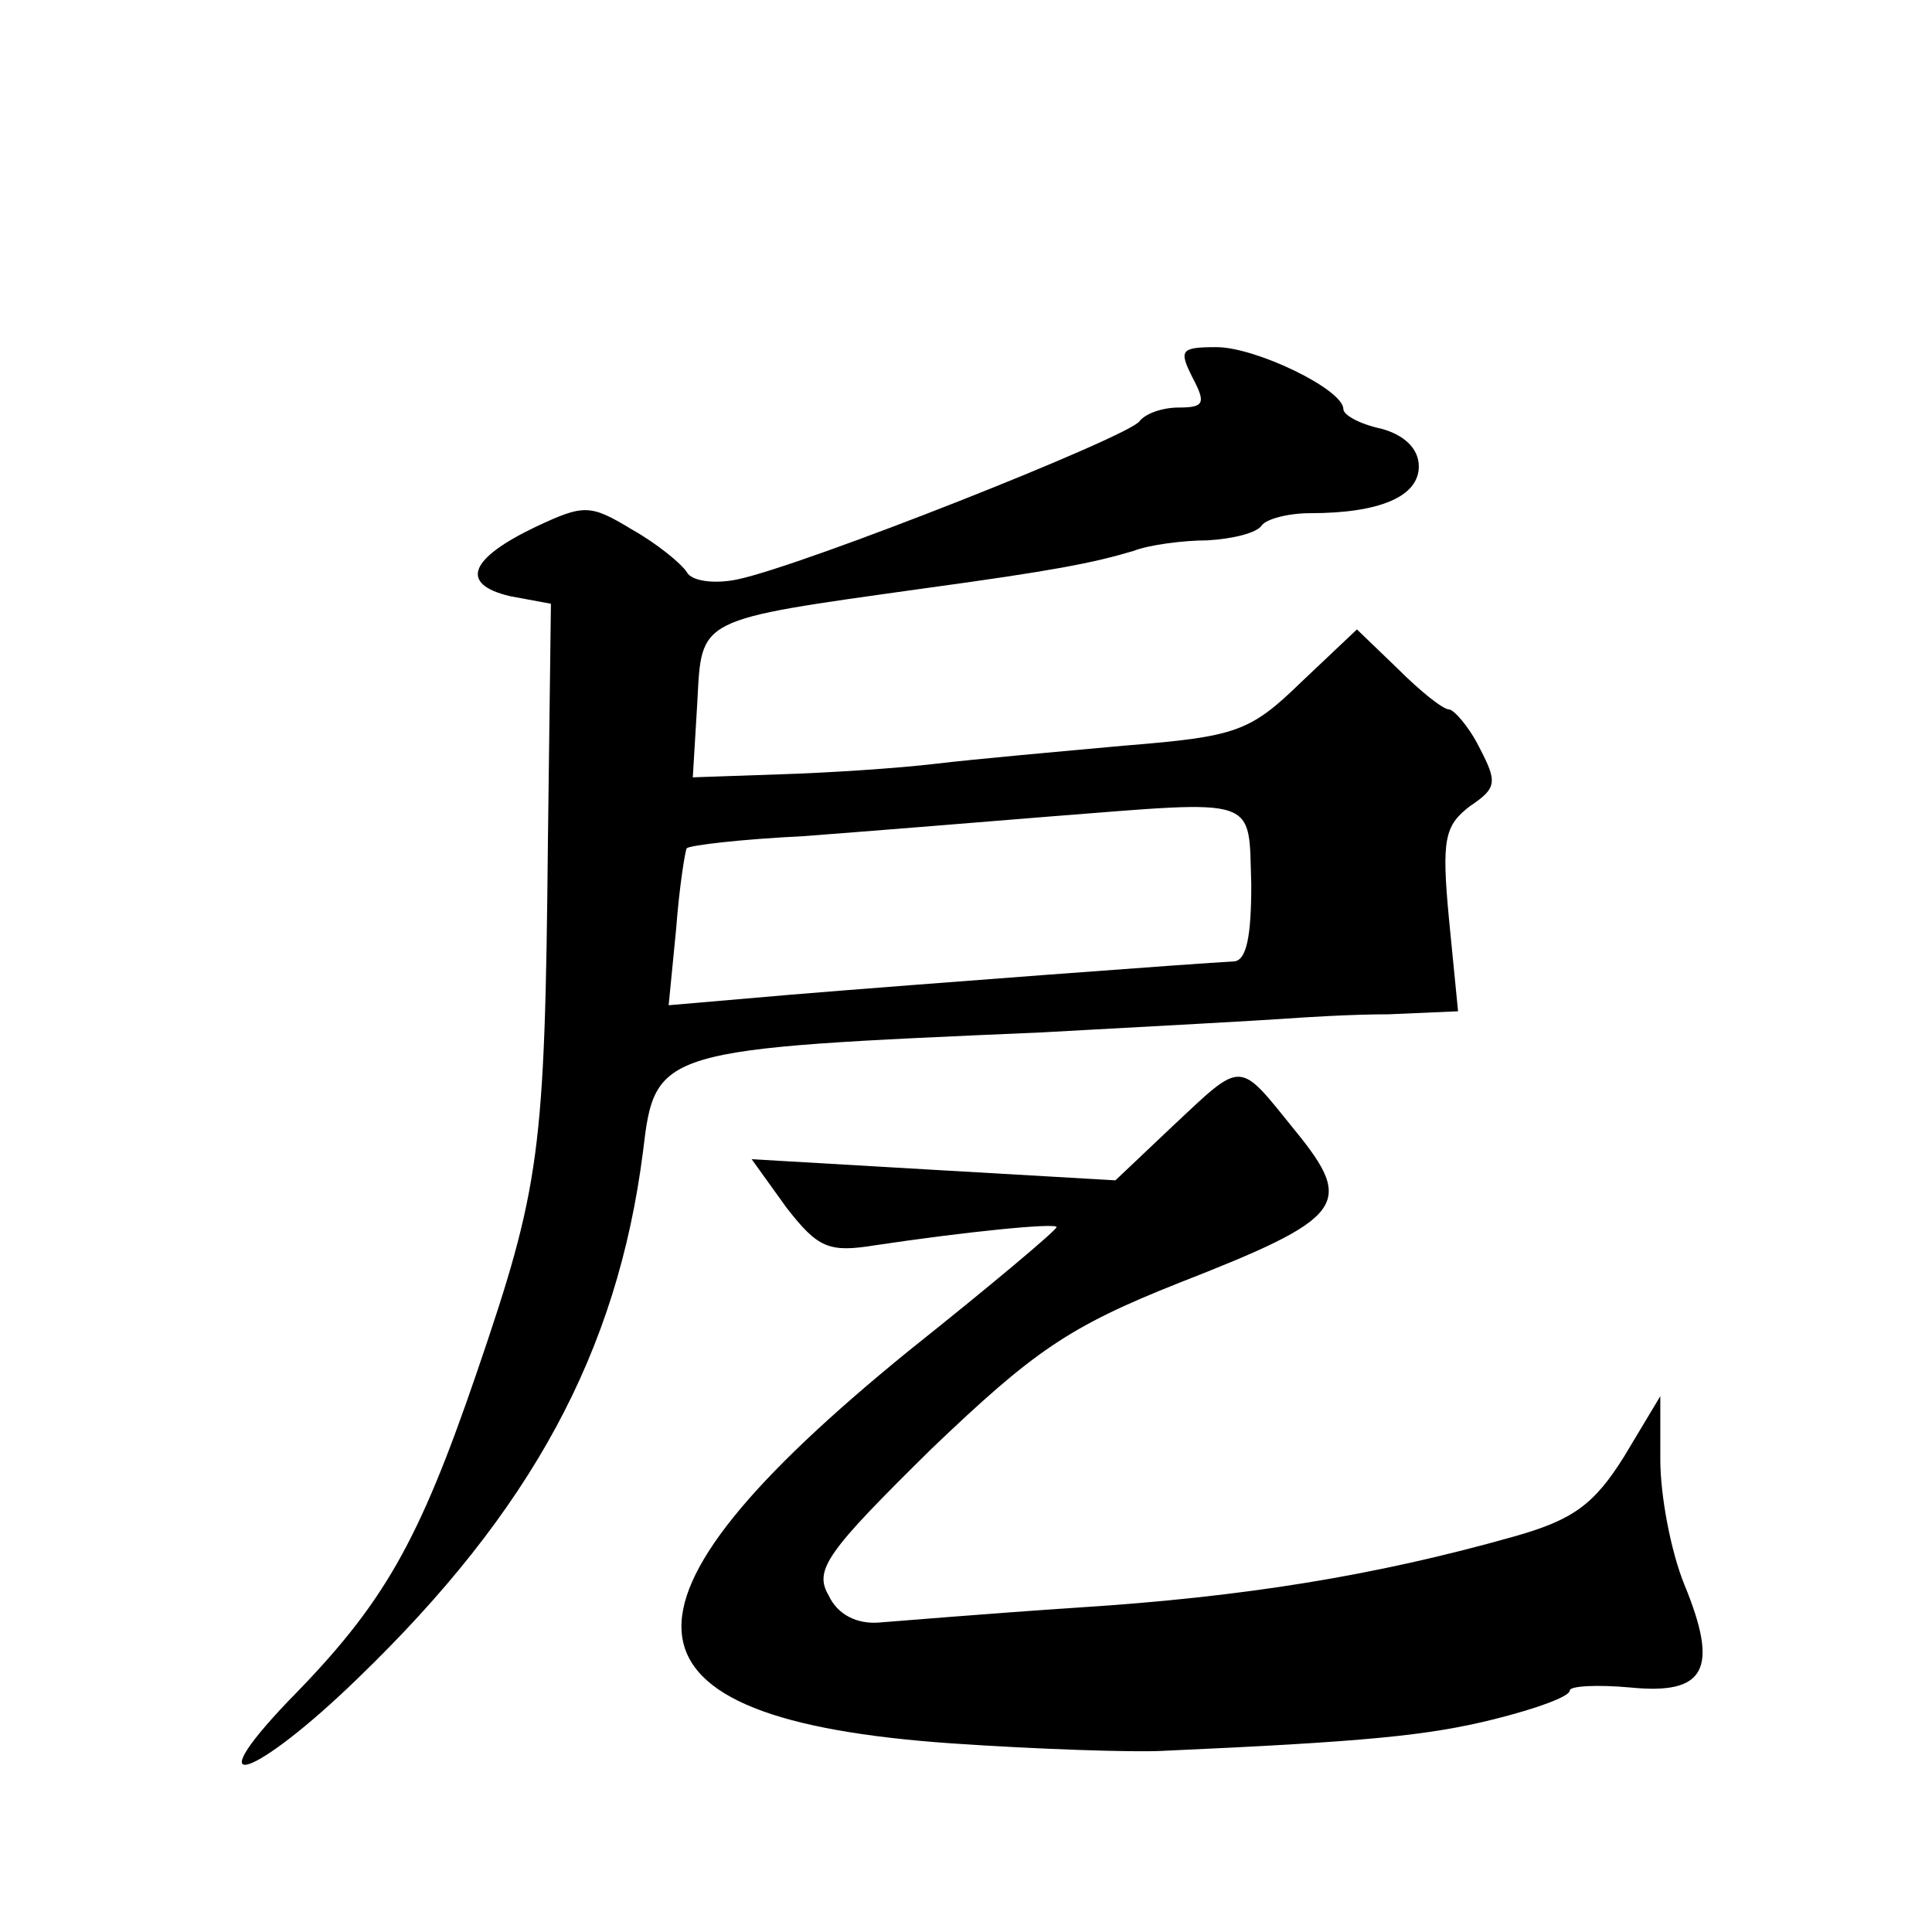 <?xml version="1.0" standalone="no"?>
<!DOCTYPE svg PUBLIC "-//W3C//DTD SVG 20010904//EN"
 "http://www.w3.org/TR/2001/REC-SVG-20010904/DTD/svg10.dtd">
<svg version="1.0" xmlns="http://www.w3.org/2000/svg"
 width="128pt" height="128pt" viewBox="0 0 128 128"
 preserveAspectRatio="xMidYMid meet">
<g transform="translate(0,128) scale(0.1,-0.1)"
fill="#0" stroke="none">
<path d="M790 1030 c9 -17 8 -20 -9 -20 -11 0 -22 -4 -26 -9 -6 -10 -223 -96 -267
-105 -15 -3 -30 -1 -33 5 -4 6 -20 19 -36 28 -28 17 -32 17 -64 2 -44 -21 -51 -38
-17 -46 l27 -5 -2 -158 c-2 -206 -5 -228 -47 -351 -39 -114 -62 -154 -125 -218
-62 -65 -22 -51 46 15 115 111 172 216 189 349 8 68 10 68 264 79 74 4 146 8 160
9 14 1 45 3 70 3 l46 2 -6 61 c-5 53 -3 62 14 75 18 12 18 16 6 39 -7 14 -17 25
-20 25 -4 0 -19 12 -34 27 l-27 26 -37 -35 c-34 -33 -43 -36 -117 -42 -44 -4 -100
-9 -125 -12 -25 -3 -71 -6 -103 -7 l-58 -2 3 50 c3 56 -1 54 149 75 88 12 113 17
140 25 10 4 33 7 49 7 17 1 33 5 36 10 3 4 17 8 32 8 46 0 72 11 72 31 0 12 -10
21 -25 25 -14 3 -25 9 -25 13 0 13 -58 41 -84 41 -24 0 -25 -2 -16 -20z m39 -336
c0 -34 -3 -51 -12 -51 -21 -1 -208 -15 -293 -22 l-81 -7 5 51 c2 27 6 52 7 53 2
2 36 6 77 8 40 3 114 9 163 13 141 11 132 14 134 -45z M777 534 l-38 -36 -121 7
-120 7 23 -32 c21 -27 28 -30 59 -25 60 9 120 15 120 12 0 -2 -44 -39 -98 -82 -209
-170 -201 -244 28 -260 58 -4 121 -6 140 -5 134 6 176 10 220 21 28 7 50 15 50
19 0 3 18 4 40 2 50 -5 59 12 36 68 -9 22 -16 59 -16 83 l0 42 -24 -40 c-20 -32
-34 -42 -73 -53 -92 -26 -179 -40 -288 -47 -60 -4 -120 -9 -133 -10 -14 -1 -27
5 -33 18 -10 17 -1 29 68 97 68 65 91 81 164 110 110 43 117 52 77 101 -38 47 -34
47 -81 3z"/>
</g>
</svg>
